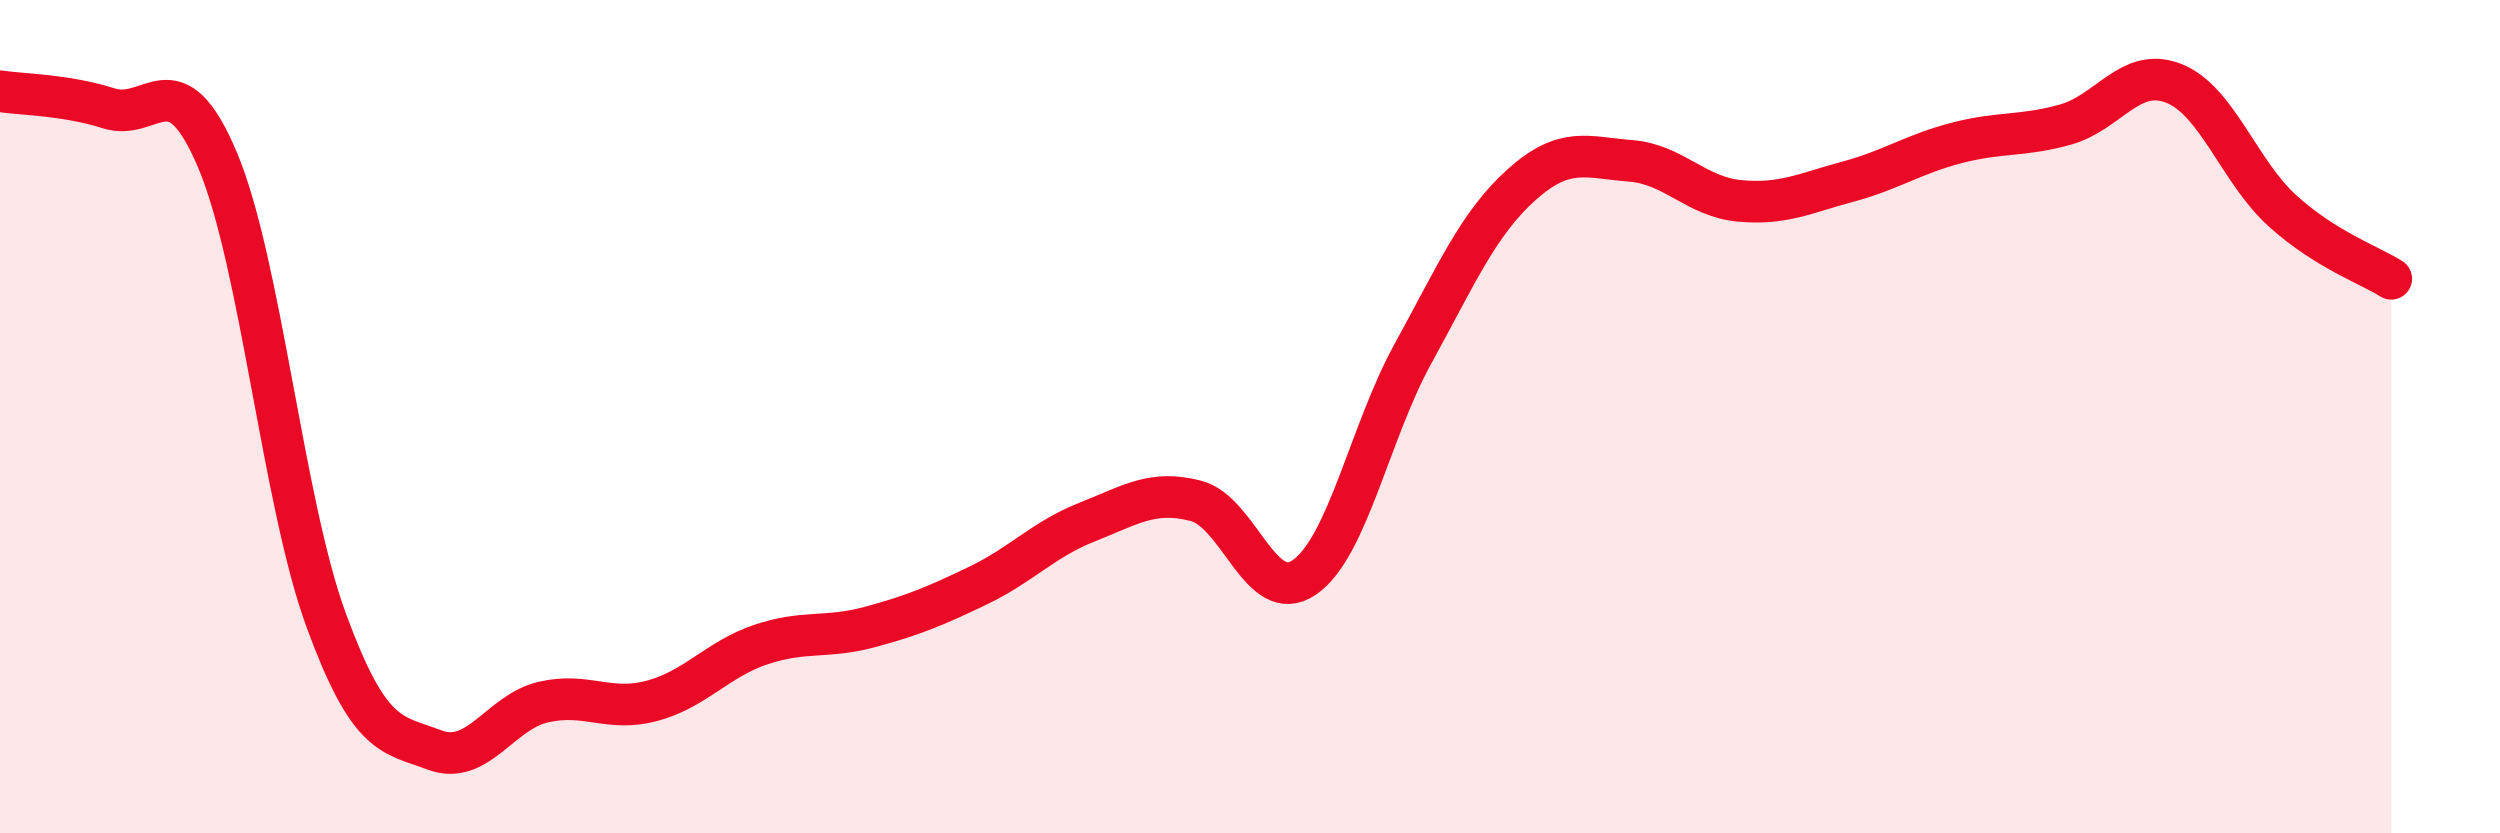 
    <svg width="60" height="20" viewBox="0 0 60 20" xmlns="http://www.w3.org/2000/svg">
      <path
        d="M 0,2.19 C 0.52,2.27 1.57,2.27 2.61,2.6 C 3.65,2.93 4.18,1.38 5.22,3.84 C 6.26,6.3 6.79,12.06 7.83,14.89 C 8.87,17.72 9.39,17.61 10.43,18 C 11.47,18.39 12,17.09 13.04,16.85 C 14.08,16.61 14.61,17.1 15.65,16.82 C 16.69,16.54 17.22,15.82 18.26,15.47 C 19.3,15.12 19.83,15.33 20.87,15.05 C 21.91,14.77 22.44,14.55 23.48,14.05 C 24.52,13.55 25.05,12.94 26.09,12.53 C 27.13,12.12 27.66,11.75 28.7,12.02 C 29.74,12.29 30.26,14.57 31.3,13.86 C 32.34,13.15 32.87,10.38 33.91,8.49 C 34.95,6.6 35.48,5.36 36.52,4.43 C 37.56,3.5 38.09,3.78 39.13,3.86 C 40.17,3.94 40.7,4.72 41.74,4.82 C 42.78,4.92 43.31,4.64 44.35,4.36 C 45.39,4.08 45.92,3.7 46.96,3.43 C 48,3.16 48.53,3.28 49.57,2.99 C 50.61,2.7 51.13,1.59 52.17,2 C 53.21,2.41 53.74,4.12 54.78,5.06 C 55.82,6 56.87,6.36 57.39,6.69L57.39 20L0 20Z"
        fill="#EB0A25"
        opacity="0.1"
        stroke-linecap="round"
        stroke-linejoin="round"
      />
      <path
        d="M 0,2.19 C 0.52,2.27 1.57,2.27 2.61,2.6 C 3.65,2.93 4.18,1.38 5.22,3.84 C 6.26,6.3 6.79,12.06 7.83,14.89 C 8.87,17.72 9.39,17.61 10.43,18 C 11.47,18.39 12,17.09 13.04,16.85 C 14.08,16.61 14.61,17.1 15.65,16.82 C 16.69,16.54 17.22,15.82 18.26,15.47 C 19.3,15.12 19.83,15.33 20.87,15.05 C 21.91,14.77 22.44,14.55 23.48,14.05 C 24.52,13.55 25.05,12.94 26.09,12.53 C 27.13,12.12 27.66,11.75 28.7,12.02 C 29.74,12.29 30.26,14.57 31.3,13.86 C 32.34,13.15 32.87,10.38 33.91,8.49 C 34.95,6.6 35.48,5.36 36.52,4.43 C 37.56,3.5 38.09,3.78 39.13,3.86 C 40.17,3.94 40.7,4.72 41.74,4.82 C 42.78,4.92 43.31,4.64 44.35,4.36 C 45.39,4.08 45.92,3.7 46.96,3.43 C 48,3.16 48.53,3.28 49.57,2.99 C 50.61,2.7 51.13,1.59 52.17,2 C 53.21,2.41 53.74,4.12 54.78,5.06 C 55.82,6 56.87,6.36 57.39,6.69"
        stroke="#EB0A25"
        stroke-width="1"
        fill="none"
        stroke-linecap="round"
        stroke-linejoin="round"
      />
    </svg>
  